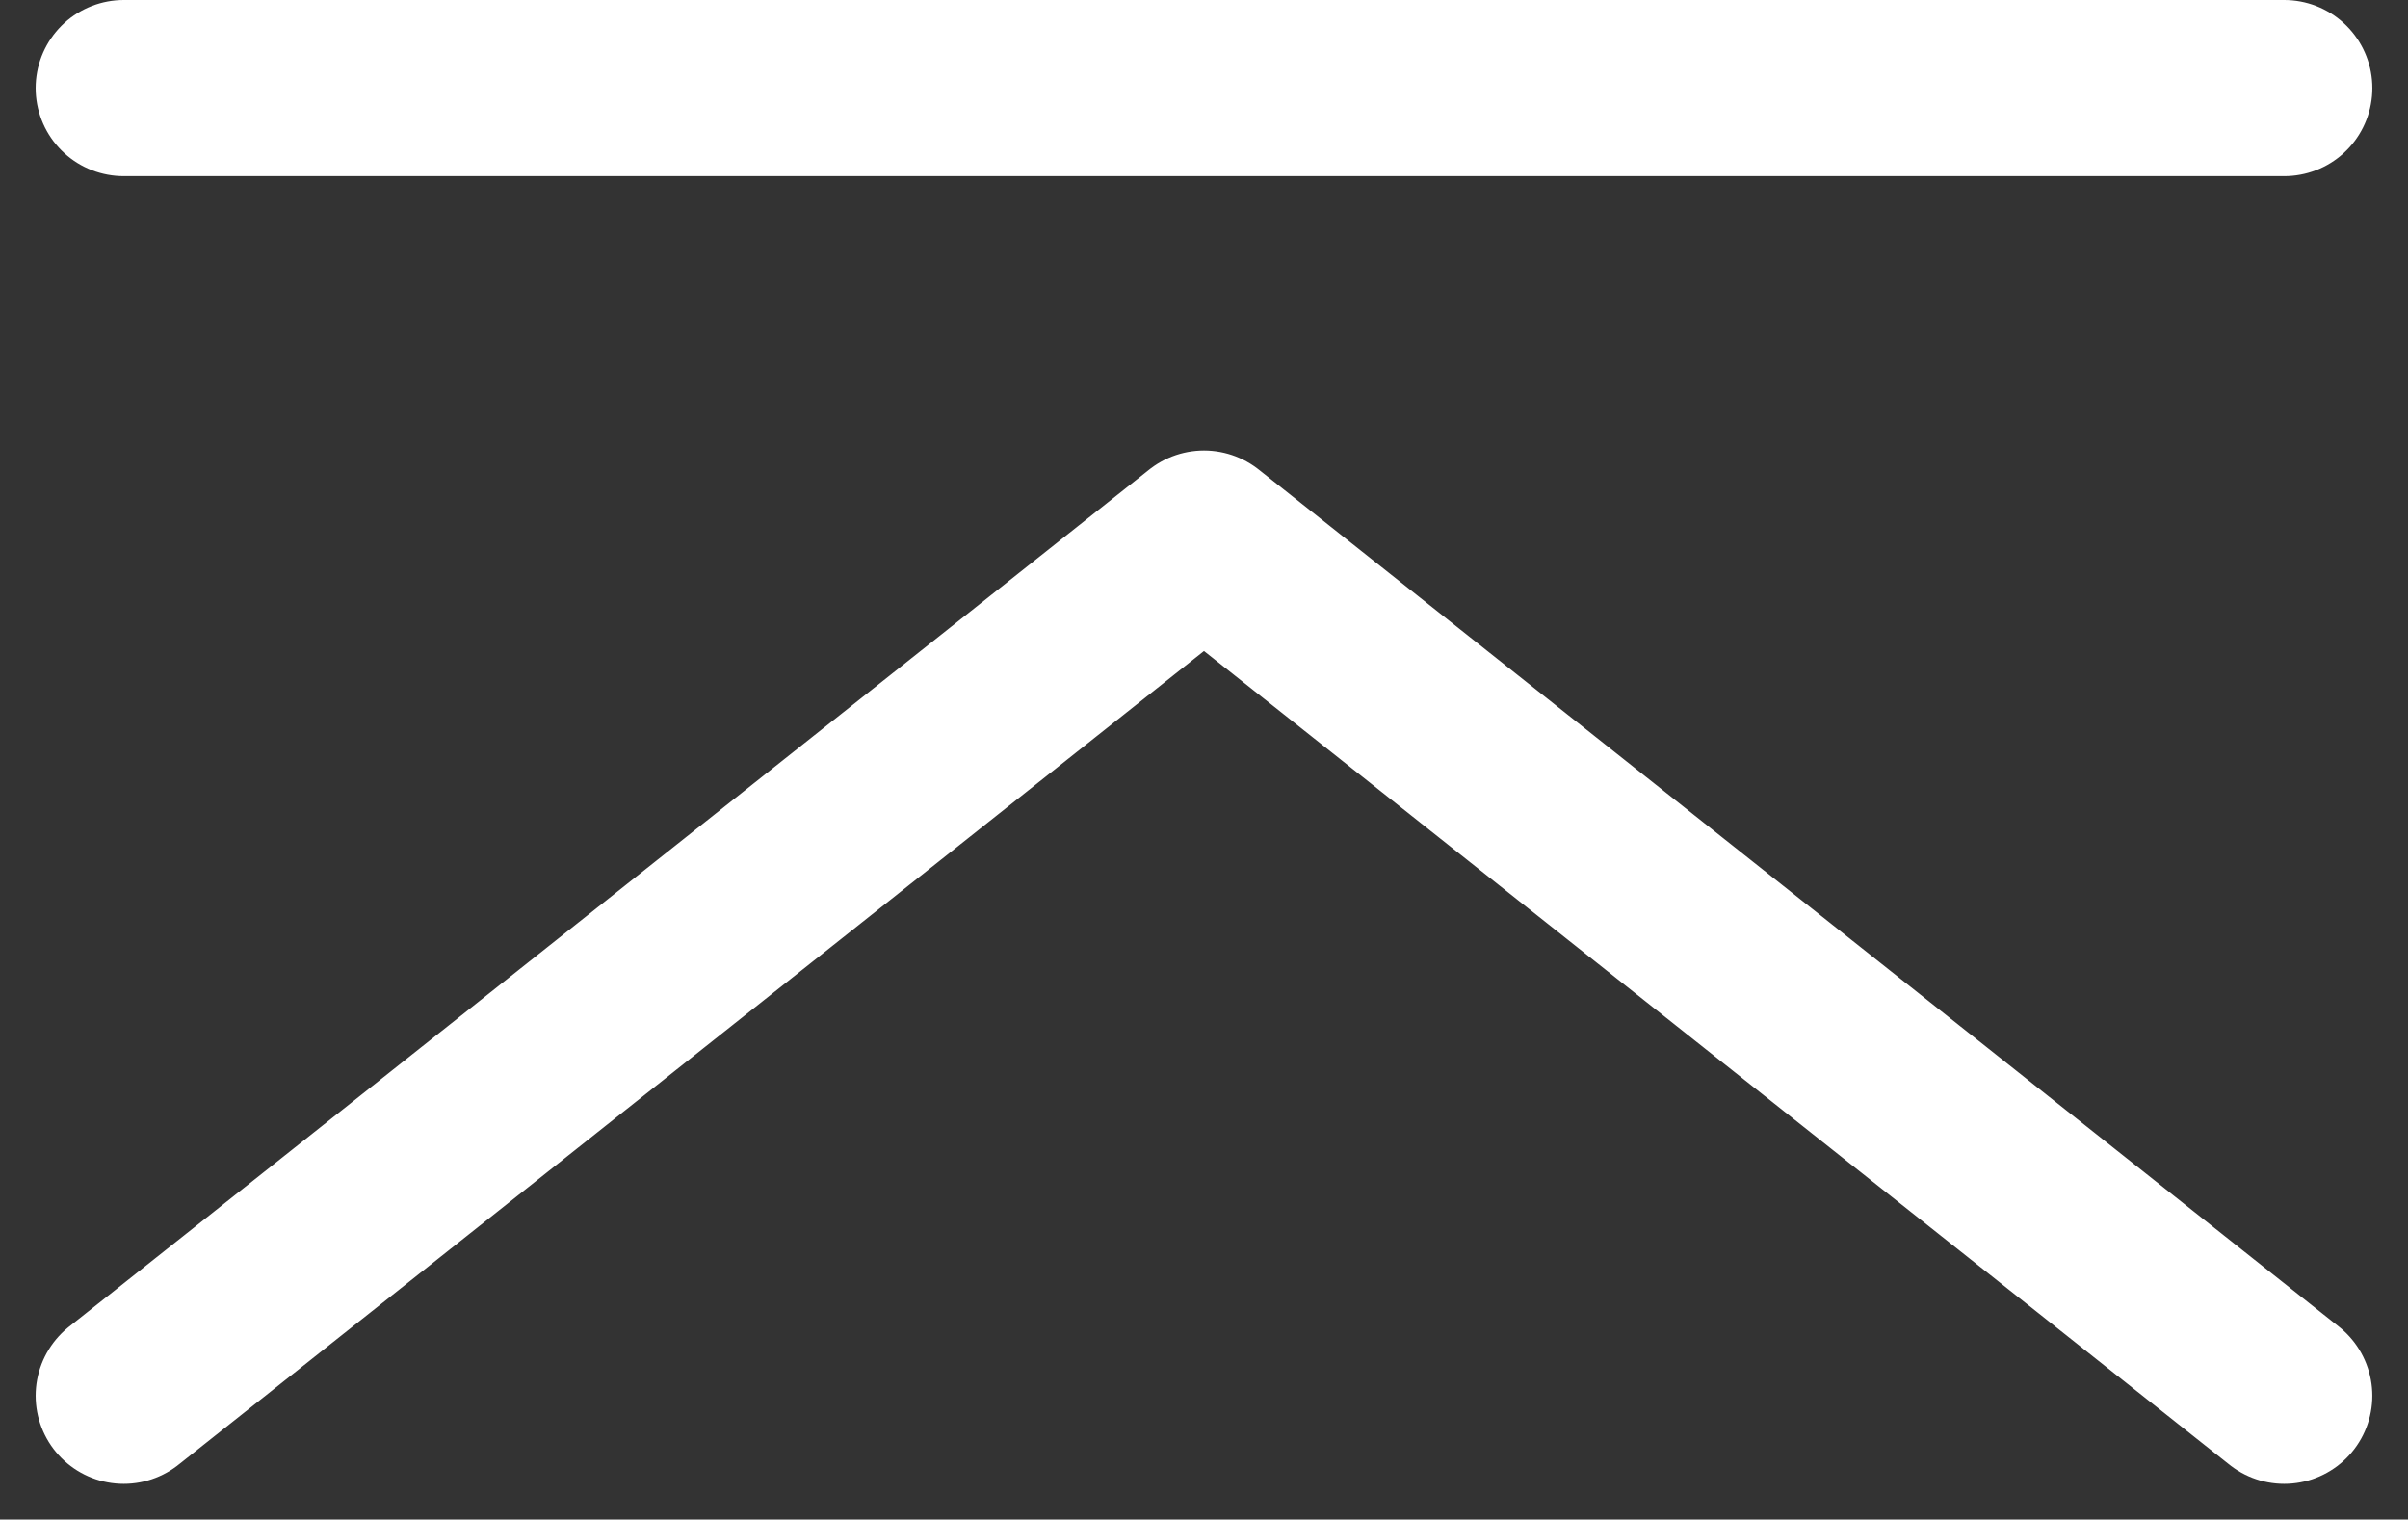 <svg xmlns="http://www.w3.org/2000/svg" width="68.347" height="43.127" viewBox="0 0 68.347 43.127">
  <rect x="0" y="0" width="68.347" height="43.127" fill="#333333" stroke="none"/>
  <g id="グループ_1034" data-name="グループ 1034" transform="translate(-649.488 -7729.844)">
    <path id="パス_324" data-name="パス 324" d="M-1251,7760.458l30.661-24.328,30.661,24.328" transform="translate(1904 9)" fill="none" stroke="#fff" stroke-linecap="round" stroke-linejoin="round" stroke-width="5"/>
    <path id="パス_326" data-name="パス 326" d="M-1251,7733.344h61.323" transform="translate(1904 -1)" fill="none" stroke="#fff" stroke-linecap="round" stroke-width="5"/>
  </g>
</svg>
